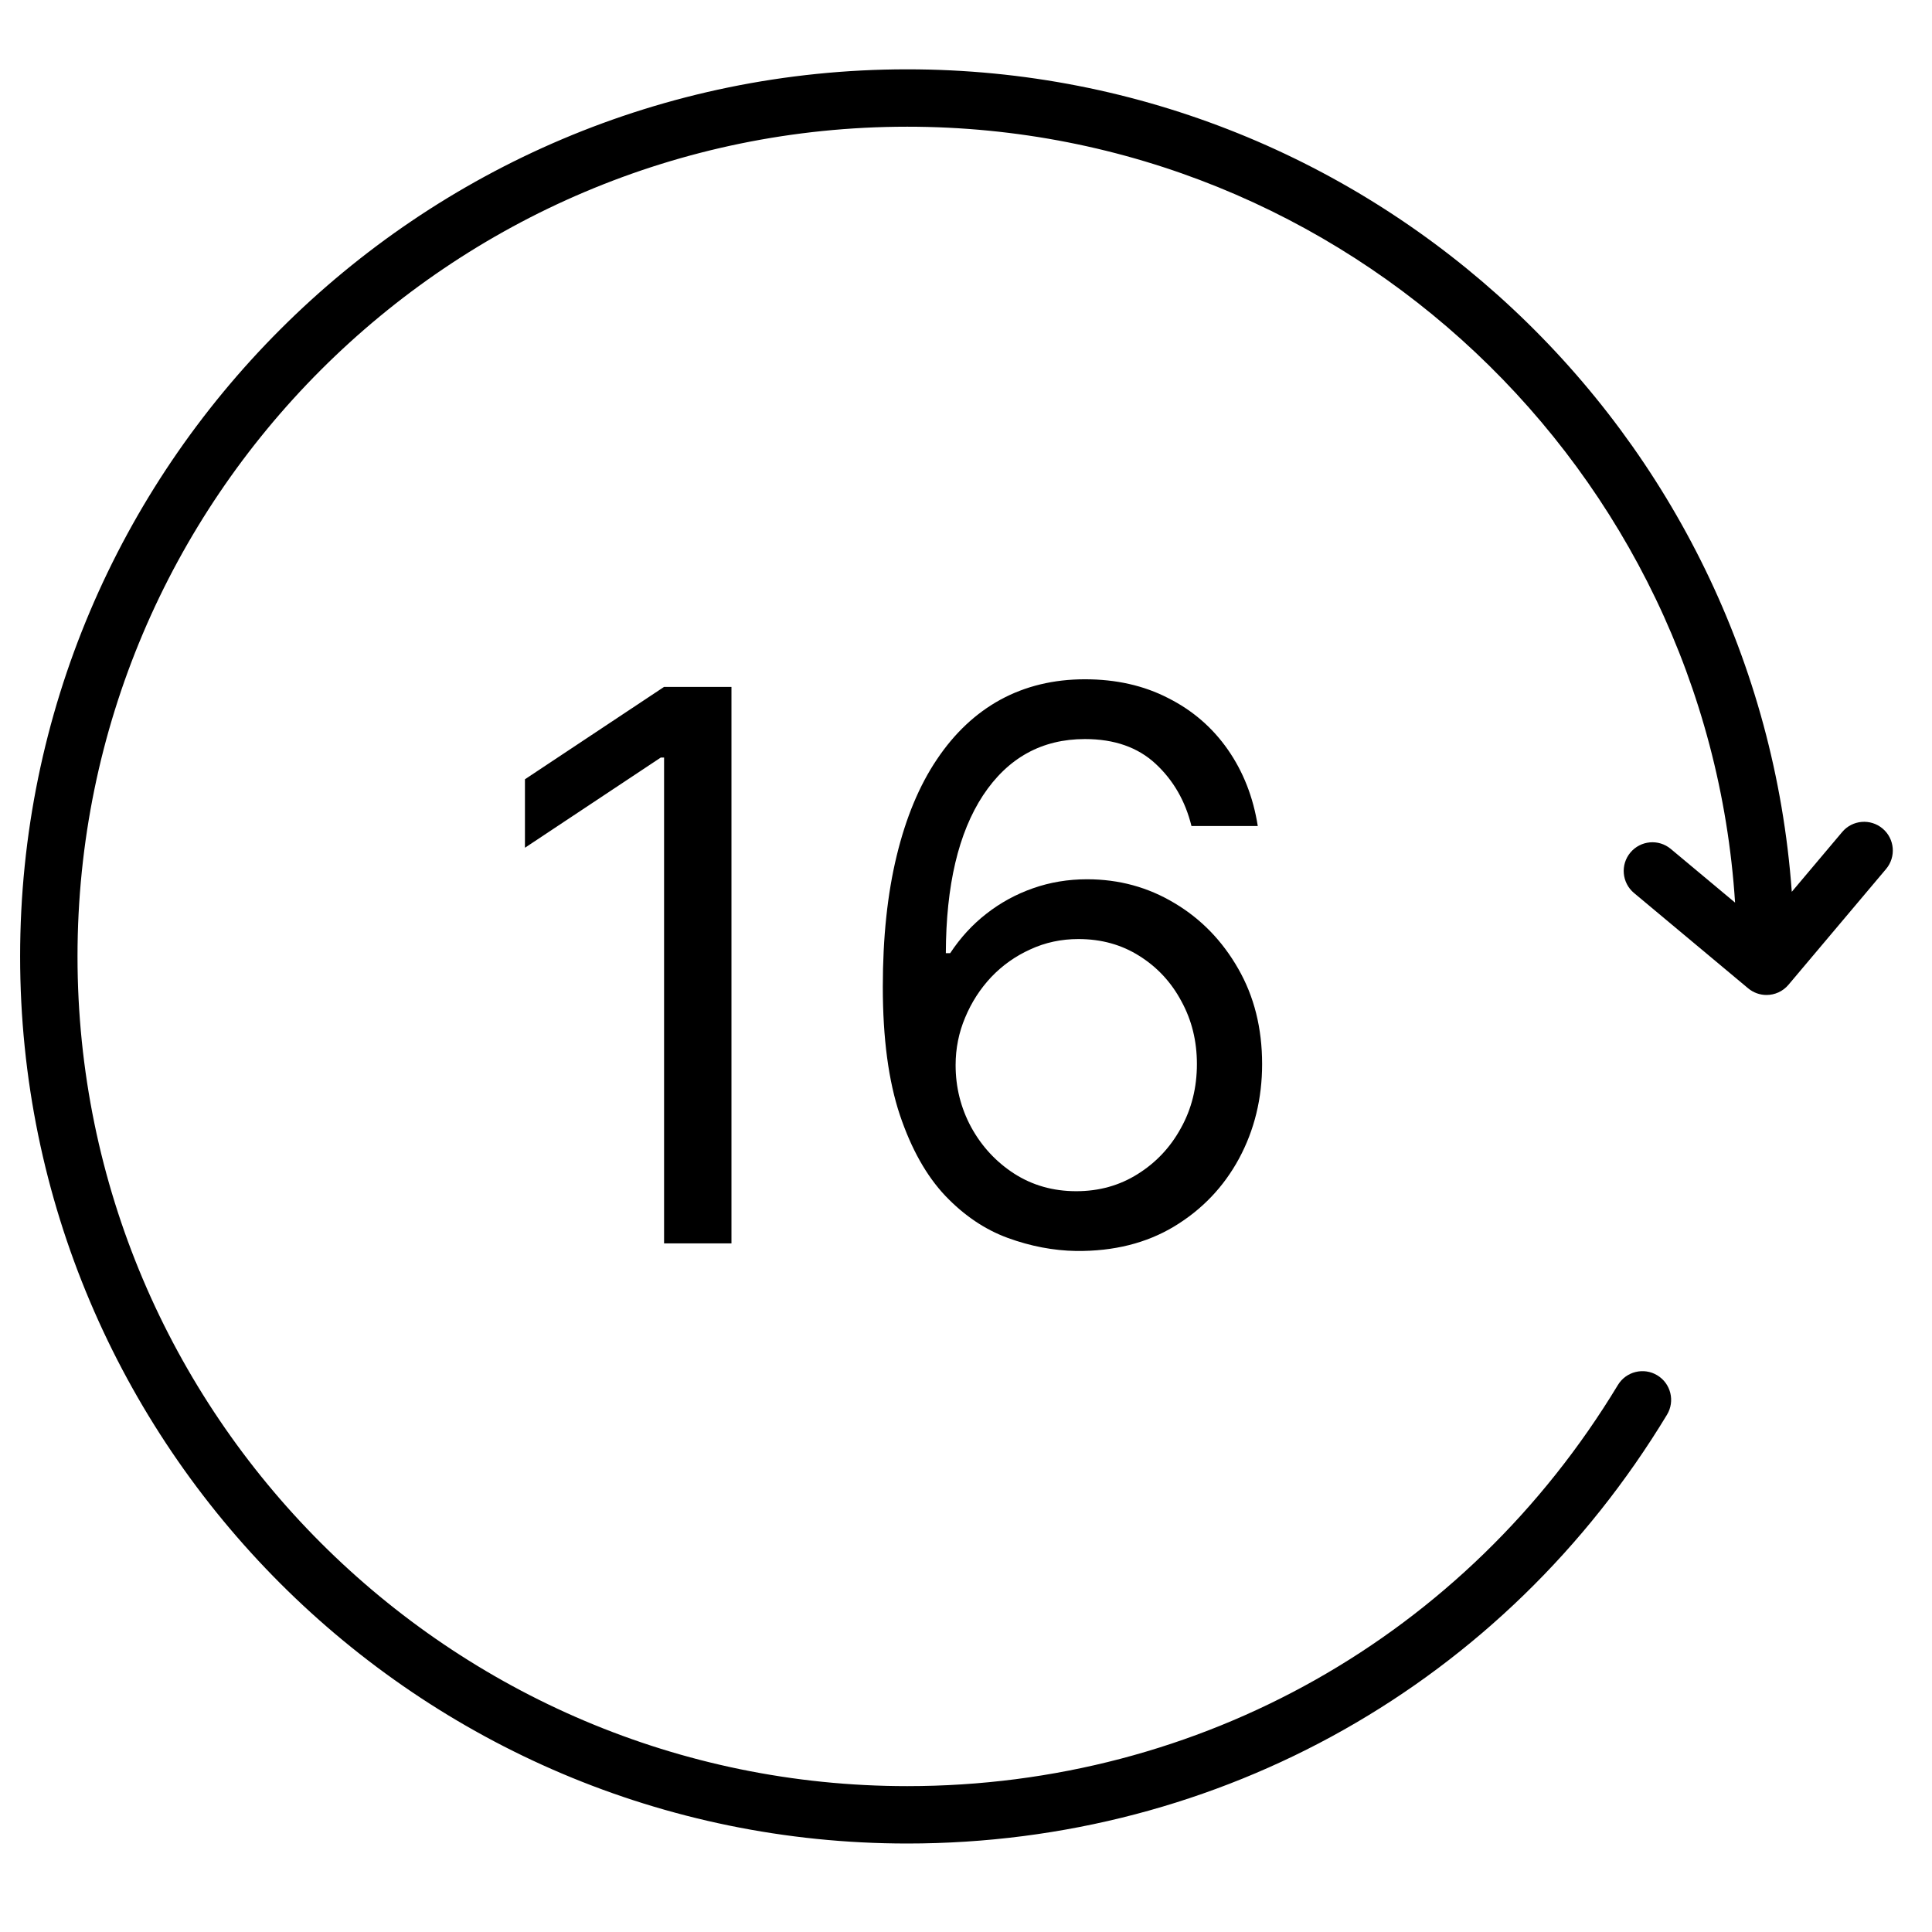 <?xml version="1.0" encoding="UTF-8"?> <svg xmlns="http://www.w3.org/2000/svg" width="101" height="101" viewBox="0 0 101 101" fill="none"> <path d="M98.418 43.315C97.785 42.781 96.837 42.862 96.305 43.495L93.67 46.621C91.932 22.622 71.864 3.624 47.429 3.624C21.857 3.624 1.052 24.428 1.052 49.999C1.052 75.571 21.857 96.374 47.429 96.374C63.81 96.374 78.658 87.994 87.146 73.958C87.575 73.249 87.348 72.327 86.639 71.898C85.931 71.468 85.008 71.696 84.579 72.405C76.639 85.535 62.751 93.374 47.429 93.374C23.511 93.374 4.052 73.916 4.052 49.999C4.052 26.082 23.511 6.624 47.429 6.624C70.401 6.624 89.249 24.576 90.705 47.186L87.345 44.38C86.707 43.848 85.763 43.935 85.232 44.57C84.701 45.206 84.786 46.152 85.421 46.683L91.388 51.666C91.669 51.9 92.01 52.015 92.349 52.015C92.776 52.015 93.201 51.833 93.496 51.482L98.598 45.43C99.132 44.796 99.052 43.849 98.418 43.315Z" fill="black"></path> <path d="M38.239 35.909V65H34.716V39.602H34.545L27.443 44.318V40.739L34.716 35.909H38.239ZM56.264 65.398C55.071 65.379 53.878 65.151 52.685 64.716C51.492 64.28 50.403 63.546 49.418 62.514C48.433 61.472 47.642 60.066 47.045 58.295C46.449 56.515 46.151 54.28 46.151 51.591C46.151 49.015 46.392 46.733 46.875 44.744C47.358 42.746 48.059 41.065 48.977 39.702C49.896 38.329 51.004 37.287 52.301 36.577C53.608 35.867 55.081 35.511 56.719 35.511C58.347 35.511 59.796 35.838 61.065 36.492C62.344 37.135 63.385 38.035 64.19 39.19C64.995 40.346 65.516 41.676 65.753 43.182H62.287C61.965 41.875 61.34 40.791 60.412 39.929C59.484 39.067 58.253 38.636 56.719 38.636C54.465 38.636 52.689 39.617 51.392 41.577C50.104 43.537 49.456 46.288 49.446 49.83H49.673C50.204 49.025 50.833 48.338 51.562 47.77C52.301 47.192 53.115 46.747 54.006 46.435C54.896 46.122 55.838 45.966 56.832 45.966C58.499 45.966 60.024 46.383 61.406 47.216C62.789 48.04 63.897 49.181 64.73 50.639C65.563 52.088 65.98 53.75 65.98 55.625C65.98 57.424 65.578 59.072 64.773 60.568C63.968 62.055 62.836 63.239 61.378 64.119C59.929 64.99 58.224 65.417 56.264 65.398ZM56.264 62.273C57.457 62.273 58.528 61.974 59.474 61.378C60.431 60.781 61.184 59.981 61.733 58.977C62.292 57.974 62.571 56.856 62.571 55.625C62.571 54.422 62.301 53.329 61.761 52.344C61.231 51.349 60.497 50.559 59.56 49.972C58.632 49.385 57.571 49.091 56.378 49.091C55.478 49.091 54.64 49.271 53.864 49.631C53.087 49.981 52.405 50.464 51.818 51.08C51.24 51.695 50.786 52.401 50.455 53.196C50.123 53.982 49.957 54.811 49.957 55.682C49.957 56.837 50.227 57.917 50.767 58.92C51.316 59.924 52.064 60.734 53.011 61.349C53.968 61.965 55.052 62.273 56.264 62.273Z" fill="black"></path> </svg> 